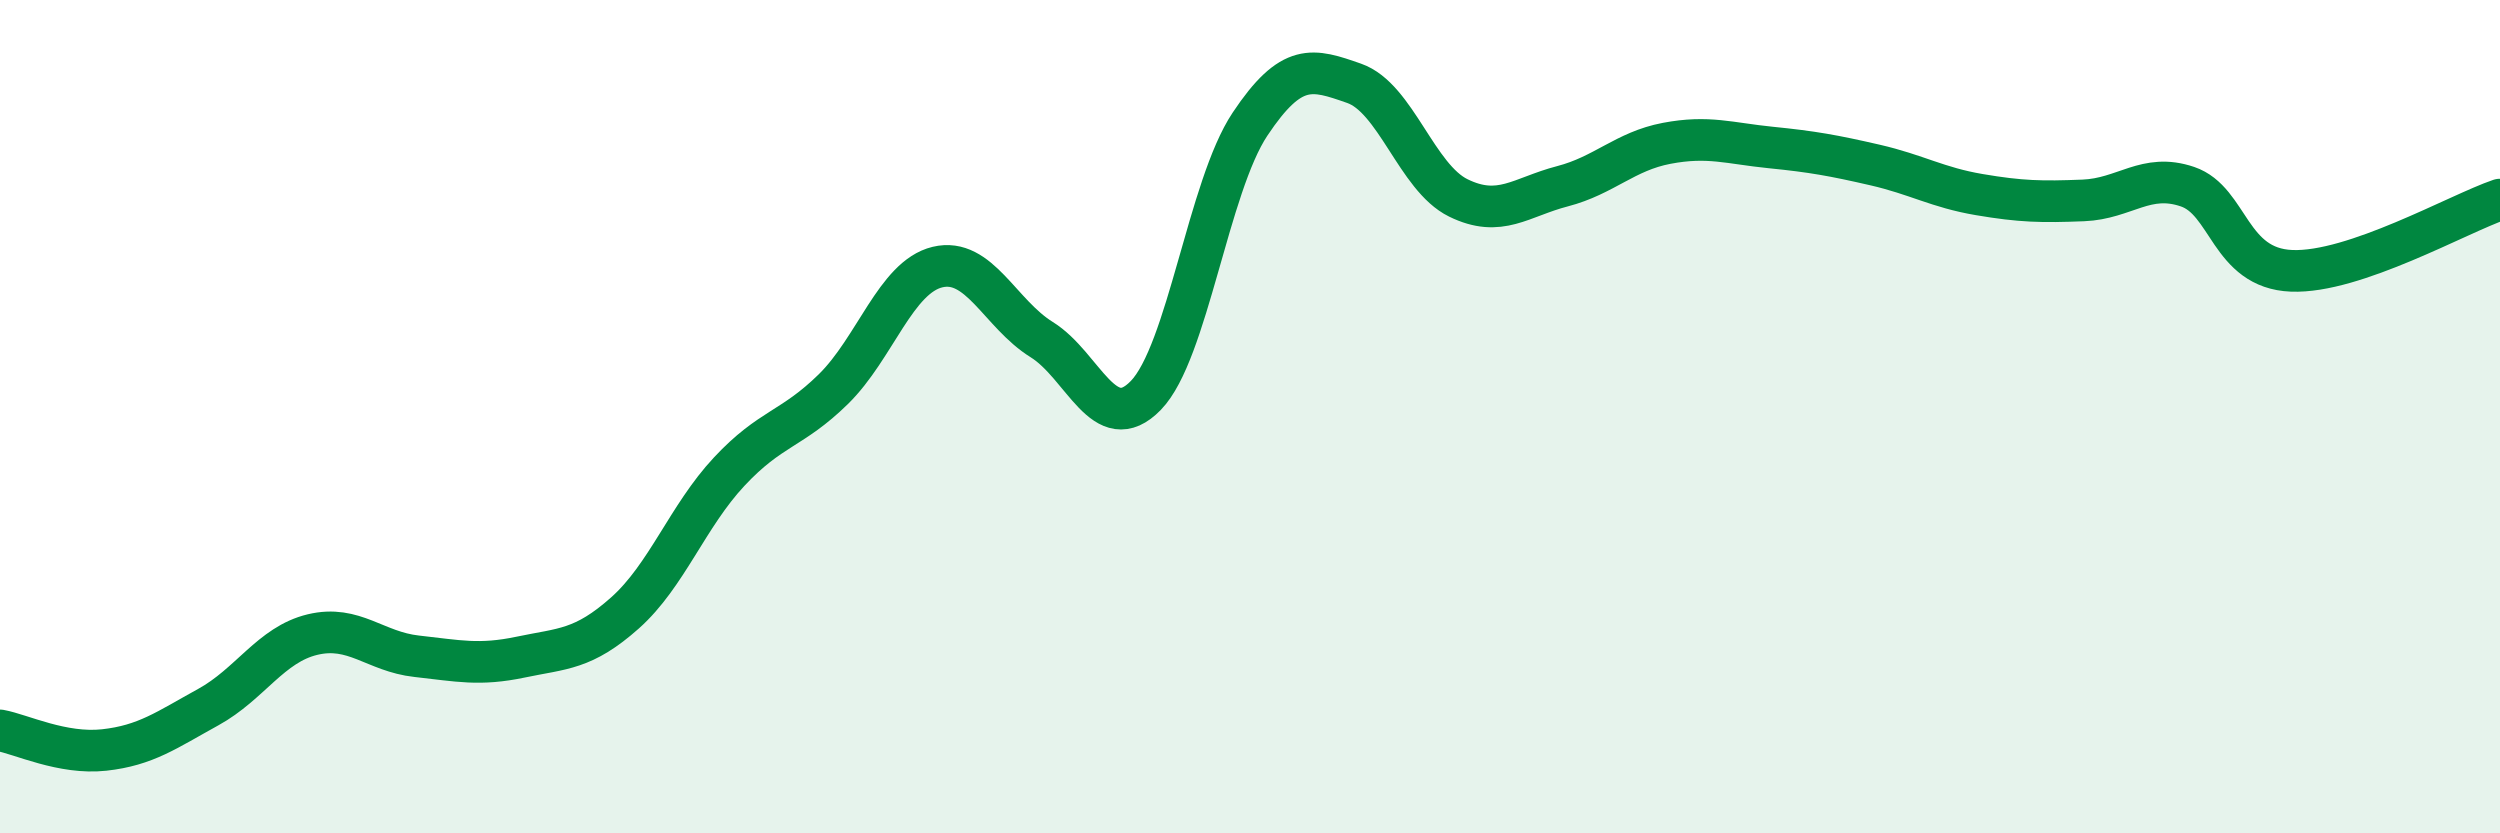 
    <svg width="60" height="20" viewBox="0 0 60 20" xmlns="http://www.w3.org/2000/svg">
      <path
        d="M 0,17.53 C 0.5,17.62 1.5,18.11 2.5,18 C 3.5,17.89 4,17.52 5,16.97 C 6,16.42 6.5,15.47 7.5,15.23 C 8.5,14.99 9,15.64 10,15.75 C 11,15.86 11.5,15.98 12.5,15.77 C 13.5,15.56 14,15.6 15,14.71 C 16,13.82 16.5,12.39 17.5,11.32 C 18.5,10.25 19,10.32 20,9.34 C 21,8.36 21.5,6.65 22.5,6.41 C 23.5,6.17 24,7.53 25,8.15 C 26,8.77 26.5,10.52 27.5,9.49 C 28.5,8.46 29,4.48 30,2.98 C 31,1.48 31.5,1.65 32.5,2 C 33.5,2.35 34,4.26 35,4.75 C 36,5.24 36.5,4.73 37.5,4.47 C 38.5,4.21 39,3.63 40,3.44 C 41,3.25 41.5,3.44 42.5,3.54 C 43.5,3.64 44,3.73 45,3.96 C 46,4.19 46.5,4.5 47.5,4.67 C 48.5,4.84 49,4.85 50,4.81 C 51,4.77 51.5,4.14 52.5,4.48 C 53.5,4.82 53.5,6.44 55,6.5 C 56.5,6.56 59,5.13 60,4.79L60 20L0 20Z"
        fill="#008740"
        opacity="0.1"
        stroke-linecap="round"
        stroke-linejoin="round"
      />
      <path
        d="M 0,17.53 C 0.5,17.62 1.5,18.11 2.5,18 C 3.5,17.89 4,17.52 5,16.97 C 6,16.42 6.5,15.47 7.5,15.23 C 8.5,14.99 9,15.64 10,15.75 C 11,15.86 11.5,15.98 12.5,15.77 C 13.5,15.56 14,15.6 15,14.71 C 16,13.82 16.5,12.39 17.5,11.32 C 18.5,10.25 19,10.32 20,9.34 C 21,8.36 21.5,6.65 22.5,6.41 C 23.5,6.17 24,7.53 25,8.15 C 26,8.77 26.5,10.52 27.5,9.49 C 28.5,8.46 29,4.48 30,2.98 C 31,1.48 31.5,1.65 32.5,2 C 33.5,2.35 34,4.26 35,4.75 C 36,5.24 36.5,4.73 37.5,4.47 C 38.5,4.21 39,3.63 40,3.44 C 41,3.25 41.5,3.44 42.5,3.54 C 43.5,3.64 44,3.73 45,3.96 C 46,4.19 46.5,4.5 47.5,4.67 C 48.5,4.84 49,4.85 50,4.81 C 51,4.77 51.5,4.14 52.5,4.48 C 53.5,4.82 53.5,6.44 55,6.5 C 56.5,6.56 59,5.13 60,4.79"
        stroke="#008740"
        stroke-width="1"
        fill="none"
        stroke-linecap="round"
        stroke-linejoin="round"
      />
    </svg>
  